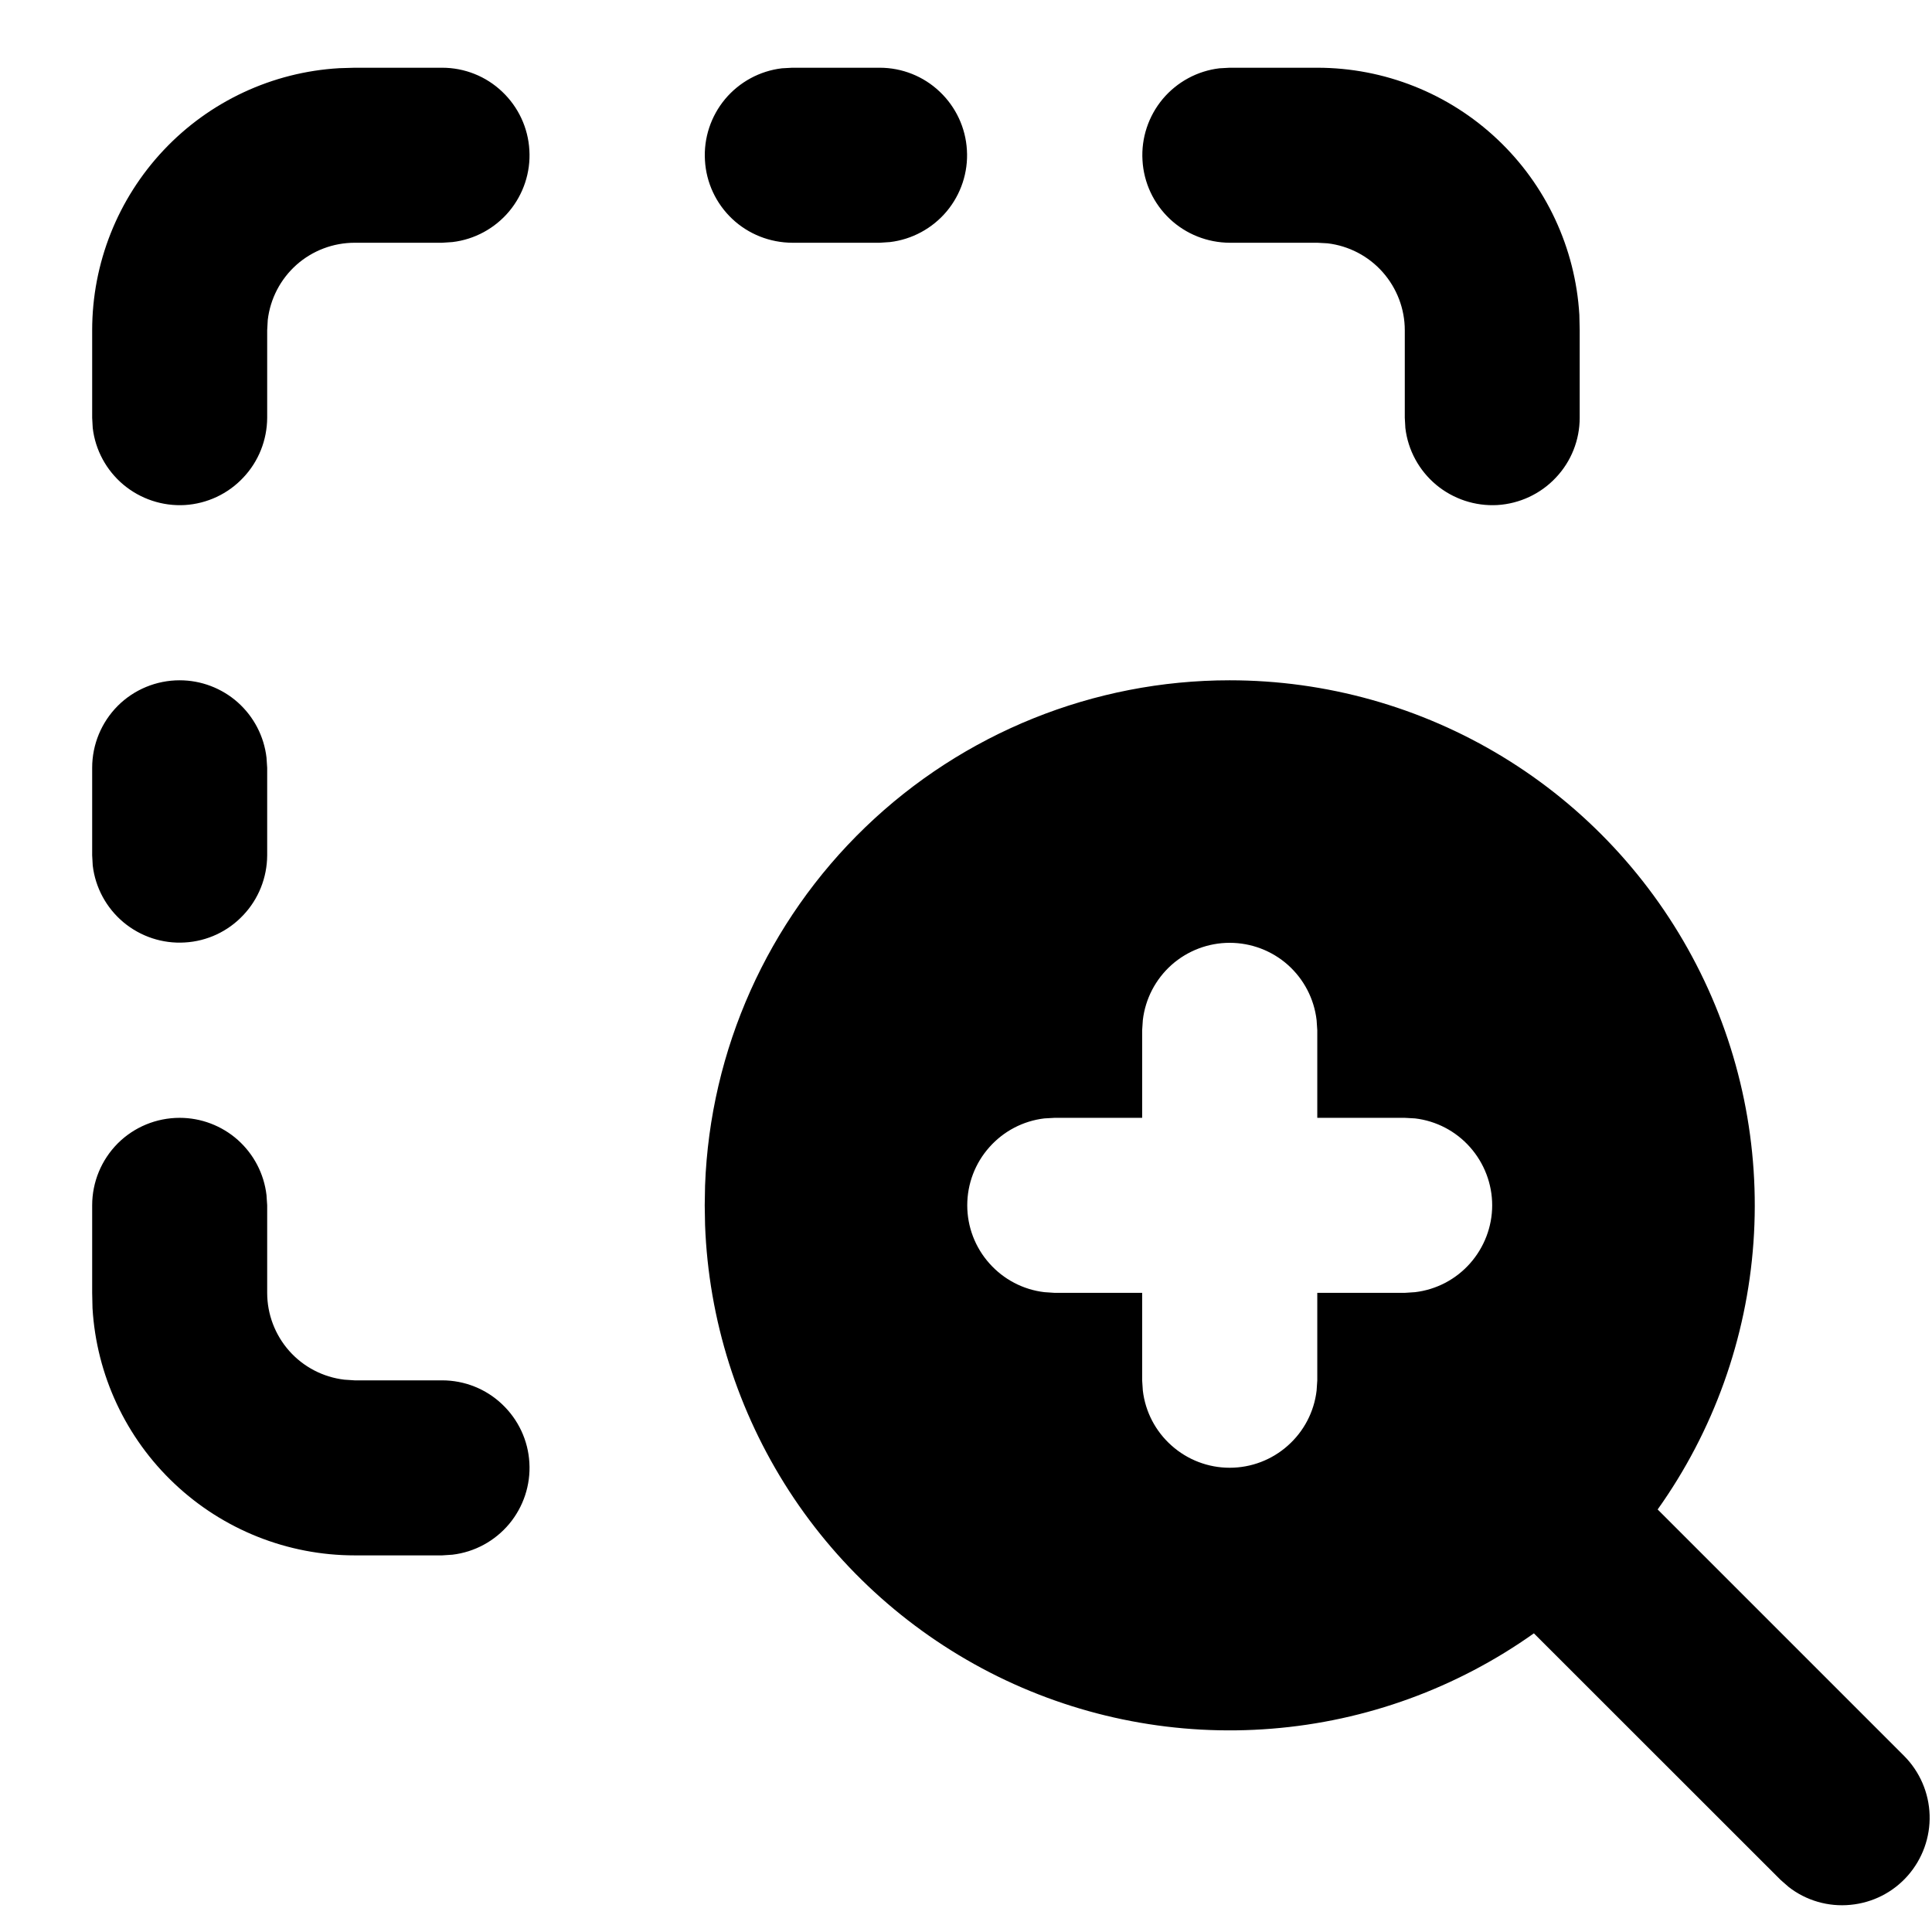 <svg width="17" height="17" viewBox="0 0 17 17" fill="none" xmlns="http://www.w3.org/2000/svg">
<path d="M10.82 5.986C11.668 5.986 12.5 6.219 13.224 6.66C13.948 7.101 14.537 7.733 14.926 8.487C15.315 9.24 15.489 10.086 15.429 10.932C15.369 11.778 15.078 12.591 14.586 13.282L16.755 15.451C16.893 15.59 16.973 15.776 16.979 15.971C16.985 16.167 16.916 16.357 16.787 16.504C16.658 16.651 16.477 16.743 16.282 16.761C16.088 16.78 15.893 16.724 15.739 16.604L15.666 16.54L13.497 14.372C12.818 14.854 12.021 15.145 11.19 15.211C10.36 15.278 9.526 15.119 8.779 14.751C8.031 14.382 7.397 13.819 6.944 13.12C6.491 12.42 6.235 11.612 6.204 10.779L6.201 10.606L6.204 10.432C6.248 9.238 6.754 8.107 7.615 7.278C8.476 6.449 9.625 5.986 10.82 5.986ZM10.82 8.296C10.632 8.296 10.45 8.365 10.309 8.49C10.168 8.616 10.078 8.788 10.056 8.976L10.05 9.066V9.836H9.28L9.19 9.841C9.003 9.863 8.831 9.953 8.706 10.094C8.58 10.235 8.511 10.417 8.511 10.606C8.511 10.794 8.58 10.976 8.706 11.117C8.831 11.258 9.003 11.348 9.19 11.37L9.28 11.376H10.05V12.146L10.056 12.236C10.078 12.423 10.168 12.595 10.309 12.72C10.45 12.846 10.632 12.915 10.82 12.915C11.009 12.915 11.191 12.846 11.332 12.72C11.473 12.595 11.563 12.423 11.585 12.236L11.591 12.146V11.376H12.361L12.451 11.37C12.638 11.348 12.81 11.258 12.935 11.117C13.06 10.976 13.13 10.794 13.13 10.606C13.13 10.417 13.06 10.235 12.935 10.094C12.81 9.953 12.638 9.863 12.451 9.841L12.361 9.836H11.591V9.066L11.585 8.976C11.563 8.788 11.473 8.616 11.332 8.49C11.191 8.365 11.009 8.296 10.82 8.296ZM1.581 9.836C1.769 9.836 1.951 9.905 2.092 10.03C2.233 10.156 2.323 10.328 2.345 10.516L2.351 10.606V11.376C2.351 11.564 2.42 11.746 2.545 11.887C2.67 12.028 2.843 12.118 3.03 12.14L3.121 12.146H3.891C4.087 12.146 4.276 12.221 4.418 12.356C4.561 12.491 4.647 12.675 4.658 12.87C4.67 13.066 4.606 13.259 4.48 13.41C4.354 13.56 4.176 13.657 3.981 13.68L3.891 13.686H3.121C2.531 13.686 1.964 13.46 1.536 13.056C1.107 12.652 0.849 12.099 0.814 11.511L0.811 11.376V10.606C0.811 10.401 0.892 10.206 1.036 10.061C1.18 9.917 1.376 9.836 1.581 9.836ZM1.581 5.986C1.769 5.986 1.951 6.055 2.092 6.18C2.233 6.306 2.323 6.478 2.345 6.666L2.351 6.756V7.526C2.35 7.722 2.275 7.911 2.14 8.053C2.006 8.196 1.822 8.282 1.626 8.293C1.43 8.305 1.237 8.241 1.086 8.115C0.936 7.989 0.839 7.811 0.816 7.616L0.811 7.526V6.756C0.811 6.551 0.892 6.356 1.036 6.211C1.18 6.067 1.376 5.986 1.581 5.986ZM3.891 0.596C4.087 0.596 4.276 0.671 4.418 0.806C4.561 0.941 4.647 1.125 4.658 1.321C4.67 1.516 4.606 1.709 4.48 1.86C4.354 2.01 4.176 2.107 3.981 2.13L3.891 2.136H3.121C2.932 2.136 2.75 2.205 2.609 2.33C2.468 2.456 2.378 2.628 2.356 2.816L2.351 2.906V3.676C2.35 3.872 2.275 4.061 2.14 4.203C2.006 4.346 1.822 4.432 1.626 4.444C1.43 4.455 1.237 4.391 1.086 4.265C0.936 4.139 0.839 3.961 0.816 3.766L0.811 3.676V2.906C0.811 2.316 1.036 1.75 1.44 1.321C1.844 0.892 2.397 0.634 2.985 0.6L3.121 0.596H3.891ZM7.741 0.596C7.937 0.596 8.126 0.671 8.268 0.806C8.411 0.941 8.497 1.125 8.508 1.321C8.52 1.516 8.456 1.709 8.33 1.86C8.204 2.01 8.025 2.107 7.831 2.13L7.741 2.136H6.971C6.774 2.135 6.585 2.06 6.443 1.926C6.3 1.791 6.214 1.607 6.203 1.411C6.191 1.215 6.255 1.022 6.381 0.871C6.507 0.721 6.686 0.624 6.88 0.601L6.971 0.596H7.741ZM11.591 0.596C12.18 0.596 12.747 0.821 13.175 1.225C13.604 1.629 13.862 2.182 13.897 2.77L13.9 2.906V3.676C13.9 3.872 13.825 4.061 13.69 4.203C13.556 4.346 13.371 4.432 13.176 4.444C12.98 4.455 12.787 4.391 12.636 4.265C12.486 4.139 12.389 3.961 12.366 3.766L12.361 3.676V2.906C12.361 2.717 12.291 2.535 12.166 2.394C12.041 2.253 11.868 2.163 11.681 2.141L11.591 2.136H10.82C10.624 2.135 10.435 2.06 10.293 1.926C10.15 1.791 10.064 1.607 10.053 1.411C10.041 1.215 10.105 1.022 10.231 0.871C10.357 0.721 10.536 0.624 10.73 0.601L10.82 0.596H11.591Z" fill="#000"/>
</svg>
